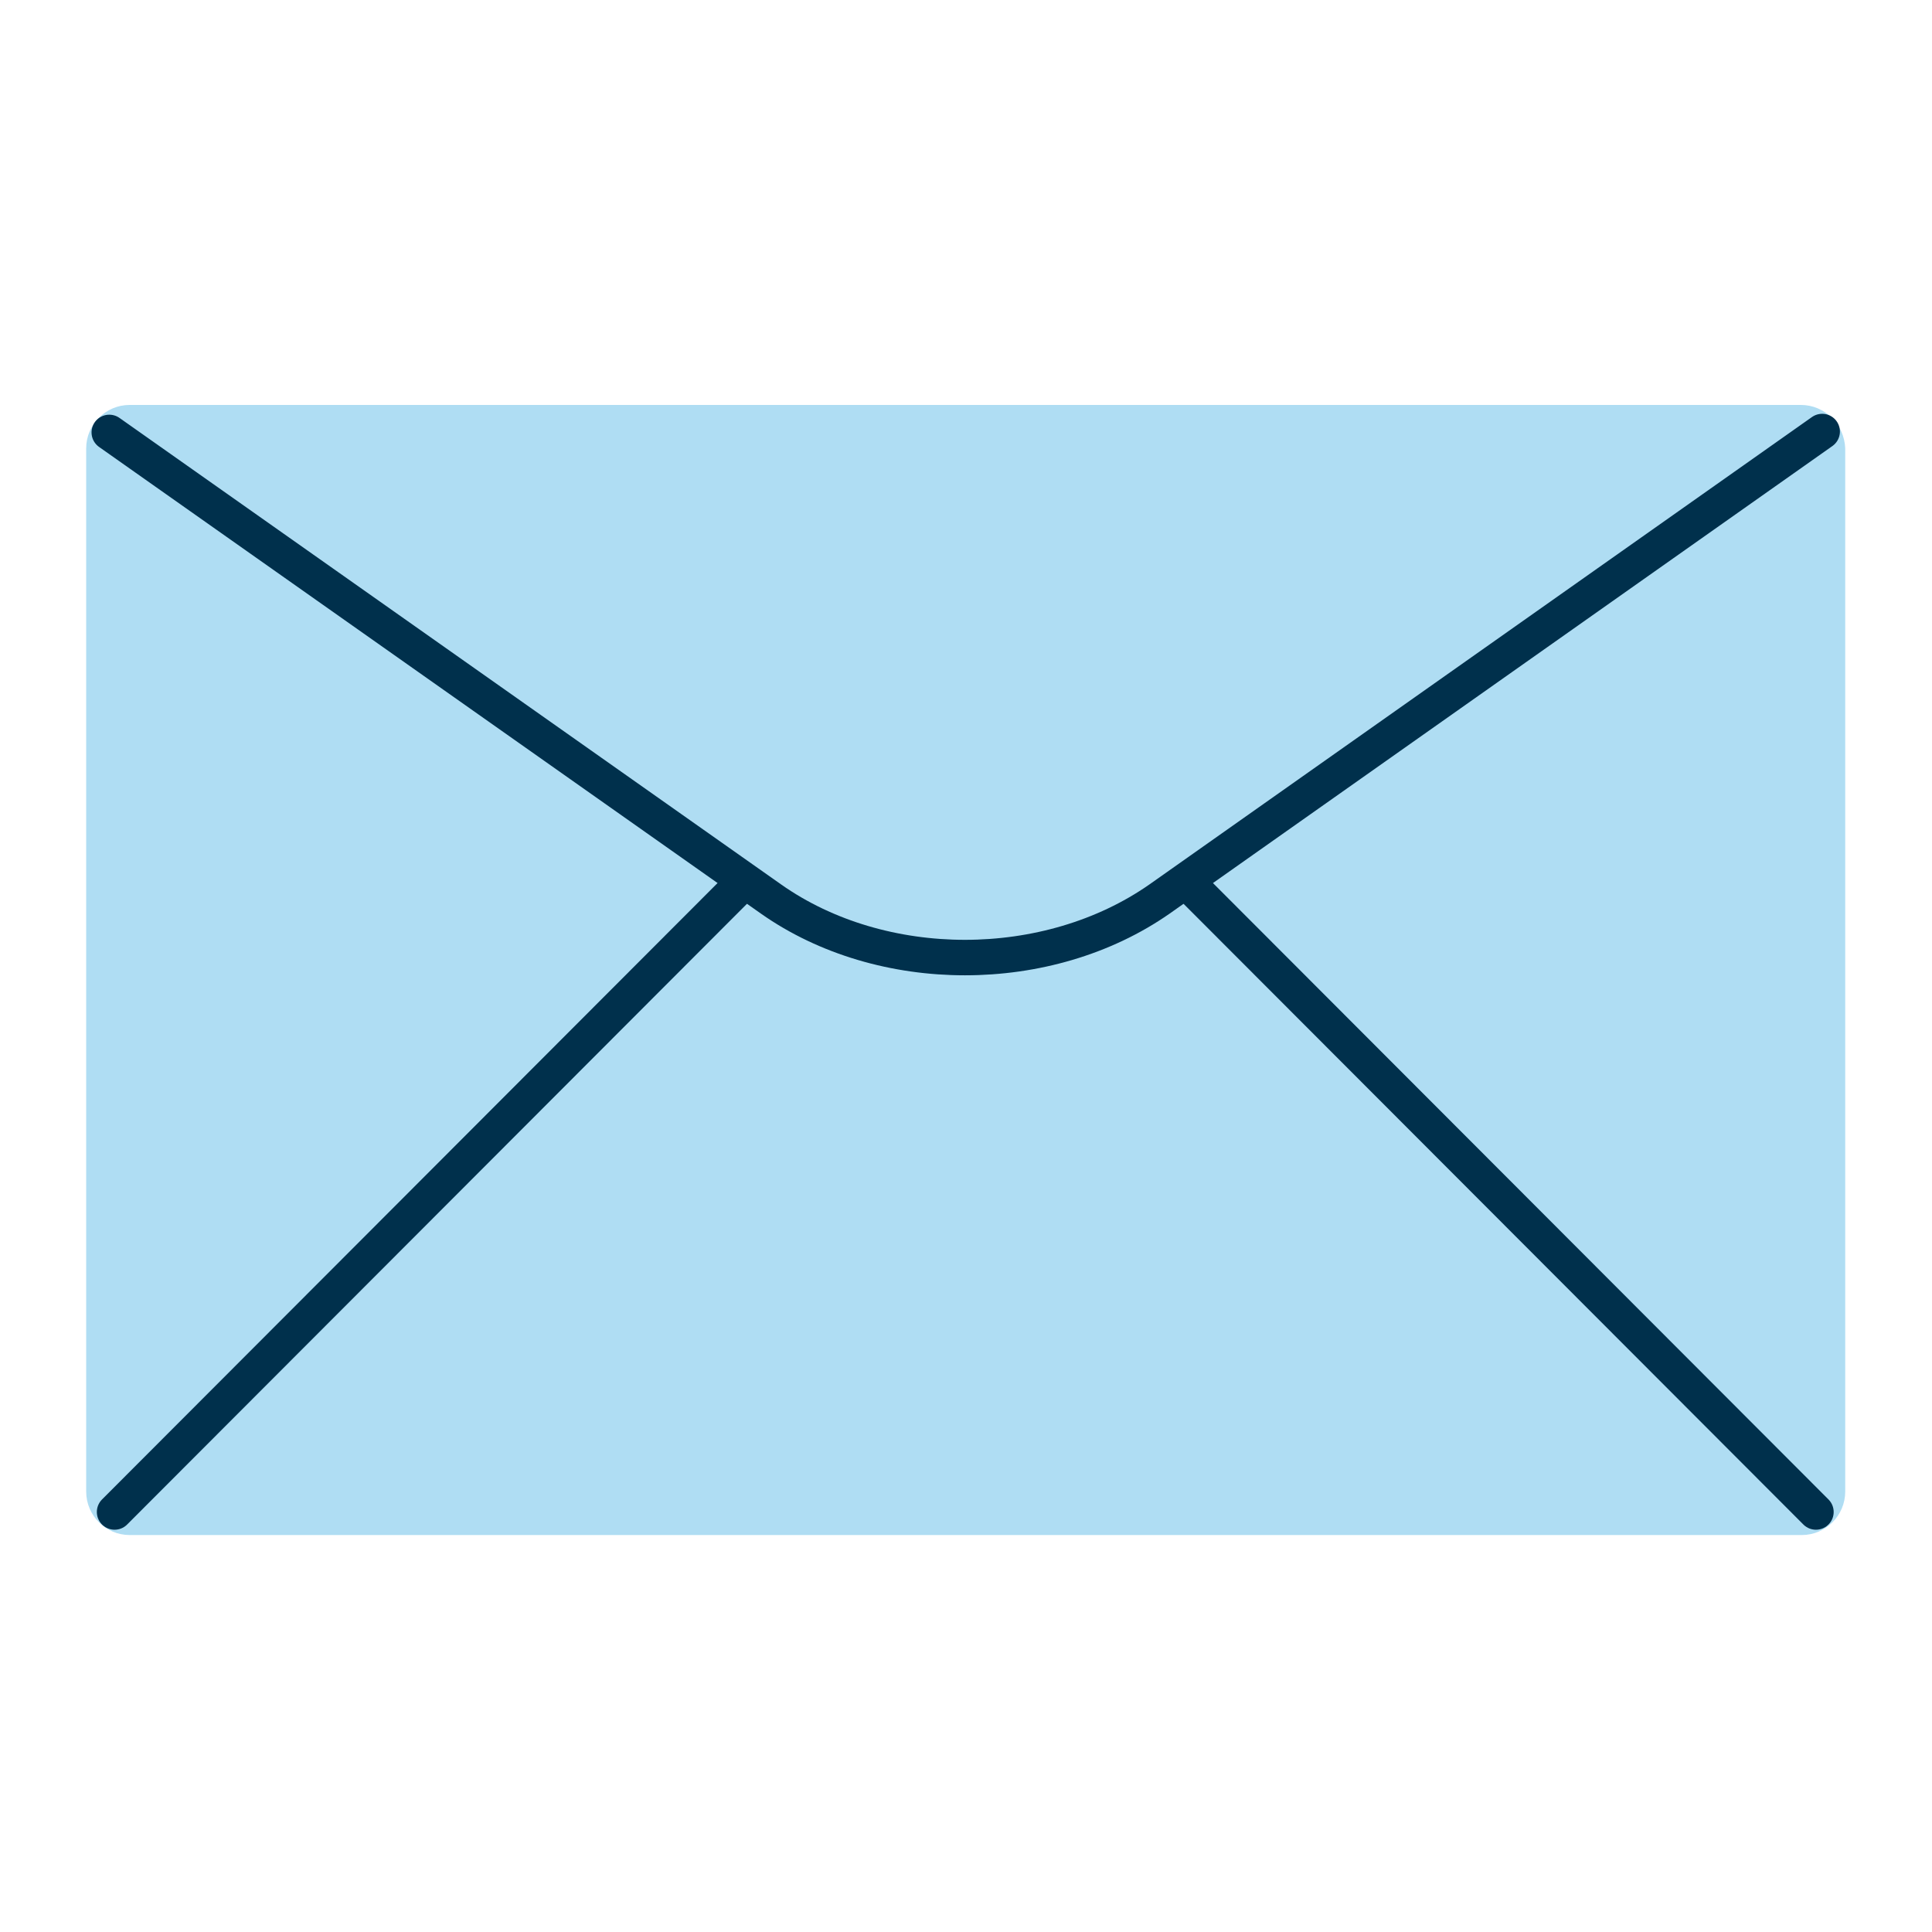 <svg width="121" height="121" viewBox="0 0 121 121" fill="none" xmlns="http://www.w3.org/2000/svg">
<path d="M112.787 25.361H8.121C6.621 25.361 5.398 26.584 5.398 28.084V93.417C5.398 94.917 6.621 96.139 8.121 96.139H112.843C114.343 96.139 115.565 94.917 115.565 93.417V28.084C115.51 26.584 114.287 25.361 112.787 25.361Z" fill="#AFDDF3"/>
<path d="M7.287 27.527L48.287 56.305C55.231 61.194 65.62 61.194 72.62 56.305L113.62 27.527" fill="#AFDDF3"/>
<path d="M6.844 27.083L48.288 56.305C55.233 61.194 65.621 61.194 72.621 56.305L114.122 27.027" stroke="#00304C" stroke-width="2.222" stroke-linecap="round" stroke-linejoin="round"/>
<path d="M113.731 94.695L74.676 55.584" stroke="#00304C" stroke-width="2.222" stroke-linecap="round" stroke-linejoin="round"/>
<path d="M46.231 55.584L7.176 94.695" stroke="#00304C" stroke-width="2.222" stroke-linecap="round" stroke-linejoin="round"/>
</svg>
